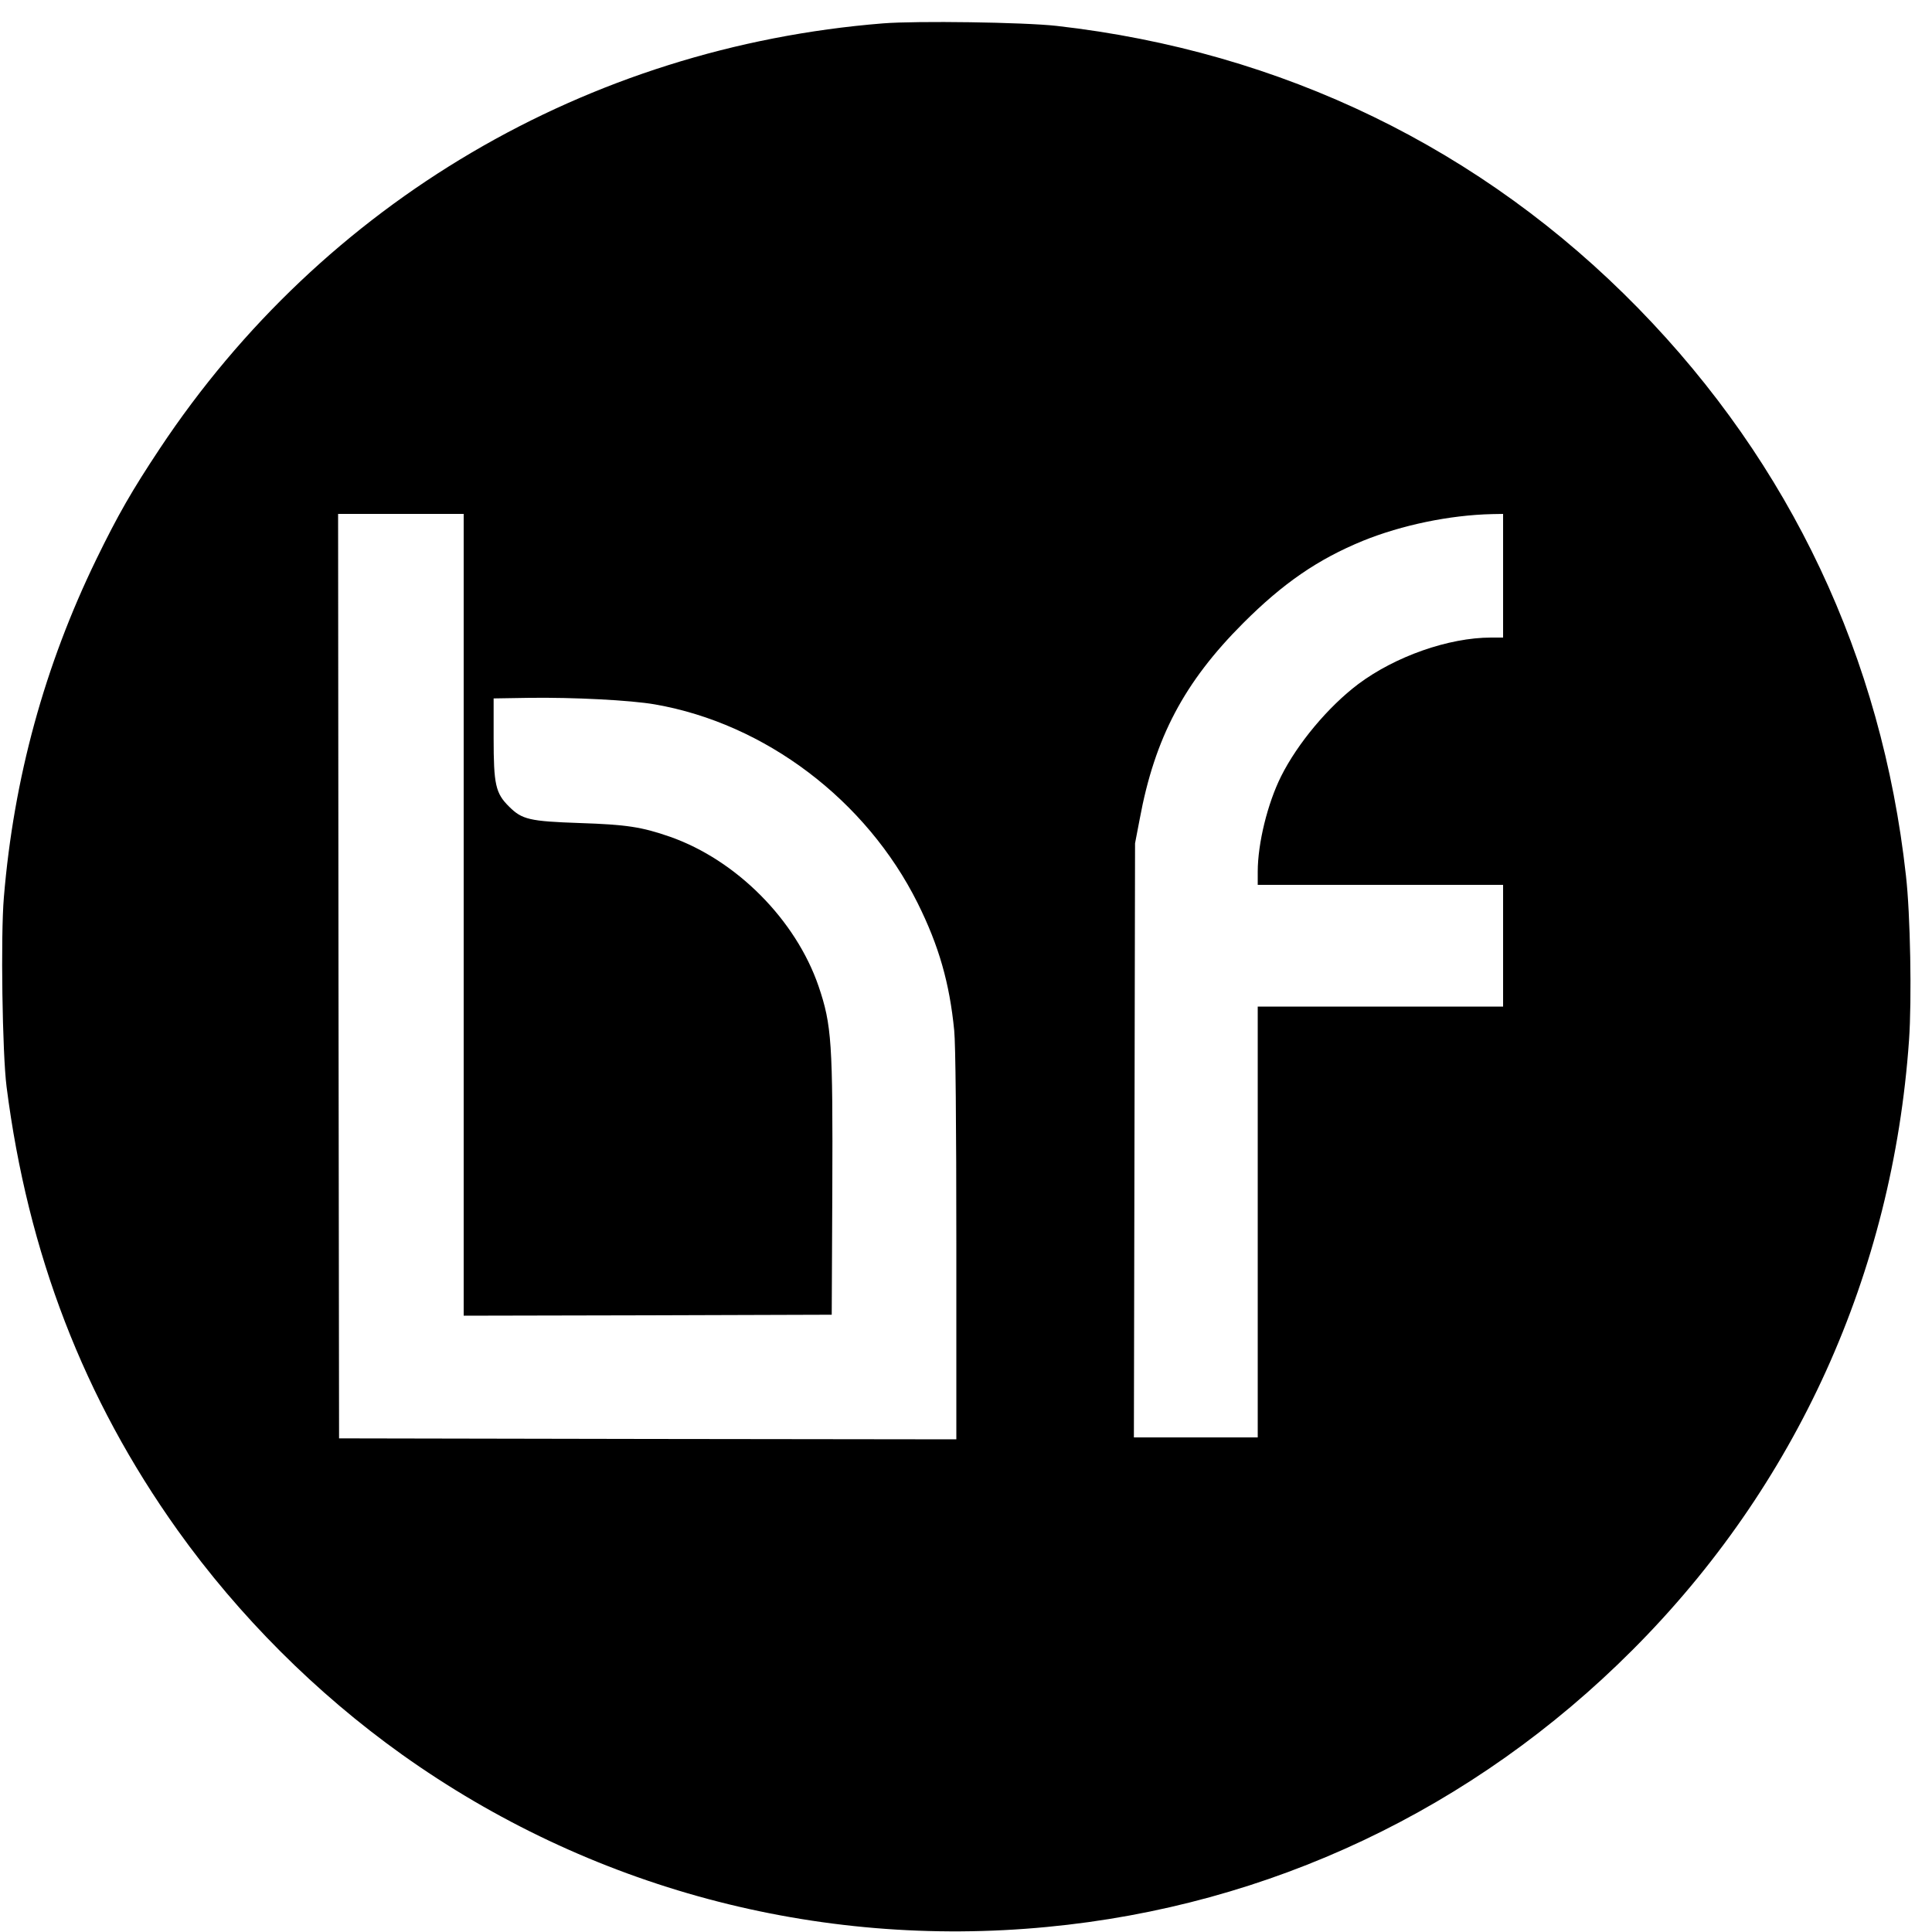 <?xml version="1.0" standalone="no"?>
<!DOCTYPE svg PUBLIC "-//W3C//DTD SVG 20010904//EN"
 "http://www.w3.org/TR/2001/REC-SVG-20010904/DTD/svg10.dtd">
<svg version="1.0" xmlns="http://www.w3.org/2000/svg"
 width="1000pt" height="1000pt" viewBox="0 0 1000 1000"
 preserveAspectRatio="xMidYMid meet">
<g transform="translate(0,1000) scale(0.1,-0.1)"
fill="#000000" stroke="none">
<path d="M4570 9879 c-1531 -123 -2896 -925 -3743 -2201 -144 -217 -216 -342
-328 -572 -268 -551 -428 -1134 -479 -1751 -17 -197 -8 -808 14 -980 110 -862
400 -1615 885 -2295 317 -444 717 -844 1161 -1161 969 -691 2147 -1007 3338
-893 1151 109 2209 609 3032 1434 848 849 1346 1949 1431 3155 15 211 7 655
-16 854 -125 1128 -597 2128 -1385 2935 -808 827 -1844 1330 -3011 1462 -170
19 -724 27 -899 13z m-2170 -4614 l0 -2075 953 2 952 3 3 640 c3 770 -3 859
-71 1060 -118 344 -425 653 -769 774 -147 51 -225 63 -468 71 -259 9 -298 18
-365 85 -70 69 -80 114 -80 355 l0 205 185 3 c229 3 524 -12 650 -34 570 -99
1094 -495 1360 -1029 110 -221 165 -414 189 -659 7 -69 11 -477 11 -1113 l0
-1003 -1597 2 -1598 3 -3 2393 -2 2392 325 0 325 0 0 -2075z m5380 1755 l0
-320 -62 0 c-220 0 -497 -98 -688 -241 -155 -117 -314 -307 -399 -477 -70
-140 -121 -347 -121 -494 l0 -68 635 0 635 0 0 -315 0 -315 -635 0 -635 0 0
-1115 0 -1115 -320 0 -321 0 3 1538 3 1537 24 125 c78 422 231 710 536 1015
207 207 386 330 620 426 200 81 448 133 668 138 l57 1 0 -320z"/>
</g>
</svg>
